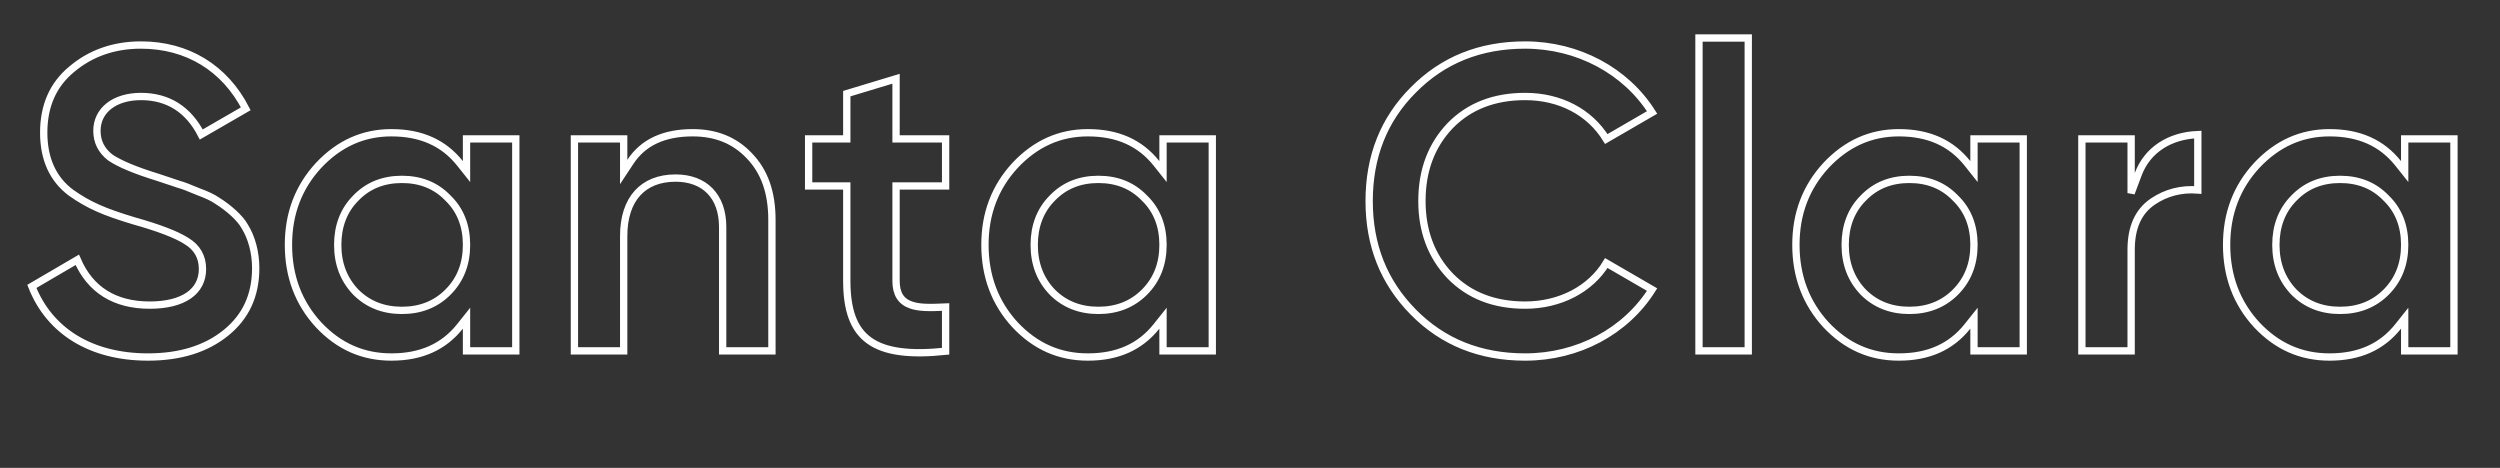 <?xml version="1.0" encoding="UTF-8"?>
<svg width="684px" height="128px" viewBox="0 0 684 128" version="1.1" xmlns="http://www.w3.org/2000/svg" xmlns:xlink="http://www.w3.org/1999/xlink">
    <rect x="0" y="0" width="684" height="128" fill="#333333" stroke="none"/>
    <!-- Generator: Sketch 53.2 (72643) - https://sketchapp.com -->
    <title>santa clara</title>
    <desc>Created with Sketch.</desc>
    <g id="santa-clara" stroke="none" stroke-width="1" fill="none" fill-rule="evenodd">
        <path d="M55.066,36.799 L67.245,29.765 C61.5,18.611 51.275,12.32 38.56,12.32 C31.201,12.32 24.839,14.538 19.635,18.932 C14.518,23.14 11.96,28.946 11.96,36.28 C11.96,43.558 14.512,49.063 19.456,52.743 C24.273,56.136 28.389,57.936 36.55,60.397 C43.421,62.326 48.212,64.157 50.949,65.899 C53.891,67.638 55.4,70.244 55.4,73.6 C55.4,79.759 50.19,83.48 40.96,83.48 C31.375,83.48 24.674,79.289 21.147,71.087 L8.715,78.356 C13.53,90.596 24.877,97.68 40.48,97.68 C49.263,97.68 56.361,95.469 61.811,91.062 C67.248,86.667 69.96,80.815 69.96,73.36 C69.96,69.034 68.834,64.958 66.961,61.956 C65.715,59.657 62.539,56.838 59.347,54.859 C58.262,54.1 56.568,53.296 54.252,52.442 C51.615,51.331 50.104,50.752 48.924,50.429 L43.186,48.516 C37.05,46.628 32.657,44.79 30.146,43.069 C27.745,41.202 26.52,38.752 26.52,35.8 C26.52,30.163 31.347,26.4 38.56,26.4 C45.951,26.4 51.52,29.915 55.066,36.799 Z M127.64,96 L141.12,96 L141.12,38 L127.64,38 L127.64,46.942 L125.858,44.703 C121.385,39.083 115.204,36.32 107.08,36.32 C99.37,36.32 92.778,39.285 87.175,45.238 C81.672,51.209 78.92,58.423 78.92,67 C78.92,75.608 81.692,82.933 87.168,88.875 C92.728,94.781 99.299,97.68 107.08,97.68 C115.204,97.68 121.385,94.917 125.858,89.297 L127.64,87.058 L127.64,96 Z M97.373,79.947 L97.36,79.934 C94.056,76.502 92.4,72.173 92.4,67 C92.4,61.808 94.068,57.478 97.36,54.186 C100.65,50.77 104.858,49.08 109.96,49.08 C115.062,49.08 119.27,50.77 122.534,54.16 C125.944,57.443 127.64,61.764 127.64,67 C127.64,72.217 125.956,76.539 122.547,79.947 C119.235,83.259 115.019,84.92 109.96,84.92 C104.901,84.92 100.685,83.259 97.373,79.947 Z M170.64,38 L157.16,38 L157.16,96 L170.64,96 L170.64,64.6 C170.64,54.426 175.931,48.72 184.84,48.72 C192.789,48.72 197.72,53.686 197.72,62.08 L197.72,96 L211.2,96 L211.2,60.16 C211.2,52.637 209.147,46.876 204.994,42.607 C201.011,38.397 195.889,36.32 189.52,36.32 C181.63,36.32 175.976,38.962 172.475,44.271 L170.64,47.052 L170.64,38 Z M258.72,38 L245.16,38 L245.16,21.547 L231.68,25.622 L231.68,38 L221.24,38 L221.24,50.88 L231.68,50.88 L231.68,76.84 C231.68,92.669 239.032,98.146 258.72,96.103 L258.72,84.013 C253.742,84.255 251.312,84.149 249.286,83.456 C246.496,82.502 245.16,80.385 245.16,76.84 L245.16,50.88 L258.72,50.88 L258.72,38 Z M318.2,96 L331.68,96 L331.68,38 L318.2,38 L318.2,46.942 L316.418,44.703 C311.945,39.083 305.764,36.32 297.64,36.32 C289.93,36.32 283.338,39.285 277.735,45.238 C272.232,51.209 269.48,58.423 269.48,67 C269.48,75.608 272.252,82.933 277.728,88.875 C283.288,94.781 289.859,97.68 297.64,97.68 C305.764,97.68 311.945,94.917 316.418,89.297 L318.2,87.058 L318.2,96 Z M287.933,79.947 L287.92,79.934 C284.616,76.502 282.96,72.173 282.96,67 C282.96,61.808 284.628,57.478 287.92,54.186 C291.21,50.77 295.418,49.08 300.52,49.08 C305.622,49.08 309.83,50.77 313.094,54.16 C316.504,57.443 318.2,61.764 318.2,67 C318.2,72.217 316.516,76.539 313.107,79.947 C309.795,83.259 305.579,84.92 300.52,84.92 C295.461,84.92 291.245,83.259 287.933,79.947 Z M452.012,79.231 L439.488,71.969 C435.159,79.125 426.806,83.48 417.28,83.48 C408.822,83.48 401.977,80.836 396.756,75.49 C391.629,70.113 389.04,63.25 389.04,55 C389.04,46.645 391.619,39.777 396.765,34.381 C401.977,29.044 408.822,26.4 417.28,26.4 C426.843,26.4 434.971,30.674 439.481,38.035 L452.012,30.769 C444.811,19.365 431.693,12.32 417.28,12.32 C404.943,12.32 394.761,16.416 386.667,24.627 C378.623,32.671 374.6,42.832 374.6,55 C374.6,67.124 378.595,77.183 386.672,85.378 C394.761,93.584 404.943,97.68 417.28,97.68 C431.769,97.68 444.796,90.669 452.012,79.231 Z M478.32,96 L478.32,10.4 L464.84,10.4 L464.84,96 L478.32,96 Z M540.08,96 L553.56,96 L553.56,38 L540.08,38 L540.08,46.942 L538.298,44.703 C533.825,39.083 527.644,36.32 519.52,36.32 C511.81,36.32 505.218,39.285 499.615,45.238 C494.112,51.209 491.36,58.423 491.36,67 C491.36,75.608 494.132,82.933 499.608,88.875 C505.168,94.781 511.739,97.68 519.52,97.68 C527.644,97.68 533.825,94.917 538.298,89.297 L540.08,87.058 L540.08,96 Z M509.813,79.947 L509.8,79.934 C506.496,76.502 504.84,72.173 504.84,67 C504.84,61.808 506.508,57.478 509.8,54.186 C513.09,50.77 517.298,49.08 522.4,49.08 C527.502,49.08 531.71,50.77 534.974,54.16 C538.384,57.443 540.08,61.764 540.08,67 C540.08,72.217 538.396,76.539 534.987,79.947 C531.675,83.259 527.459,84.92 522.4,84.92 C517.341,84.92 513.125,83.259 509.813,79.947 Z M583.08,38 L569.6,38 L569.6,96 L583.08,96 L583.08,68.32 C583.08,62.231 585.033,57.846 589.039,55.132 C592.65,52.686 596.816,51.622 601.32,51.972 L601.32,36.82 C593.606,37.128 587.511,41.02 585.016,47.671 L583.08,52.835 L583.08,38 Z M657.92,96 L671.4,96 L671.4,38 L657.92,38 L657.92,46.942 L656.138,44.703 C651.665,39.083 645.484,36.32 637.36,36.32 C629.65,36.32 623.058,39.285 617.455,45.238 C611.952,51.209 609.2,58.423 609.2,67 C609.2,75.608 611.972,82.933 617.448,88.875 C623.008,94.781 629.579,97.68 637.36,97.68 C645.484,97.68 651.665,94.917 656.138,89.297 L657.92,87.058 L657.92,96 Z M627.653,79.947 L627.64,79.934 C624.336,76.502 622.68,72.173 622.68,67 C622.68,61.808 624.348,57.478 627.64,54.186 C630.93,50.77 635.138,49.08 640.24,49.08 C645.342,49.08 649.55,50.77 652.814,54.16 C656.224,57.443 657.92,61.764 657.92,67 C657.92,72.217 656.236,76.539 652.827,79.947 C649.515,83.259 645.299,84.92 640.24,84.92 C635.181,84.92 630.965,83.259 627.653,79.947 Z" id="outline" stroke="#FFFFFF" stroke-width="2" fill-rule="nonzero"></path>
    </g>
</svg>